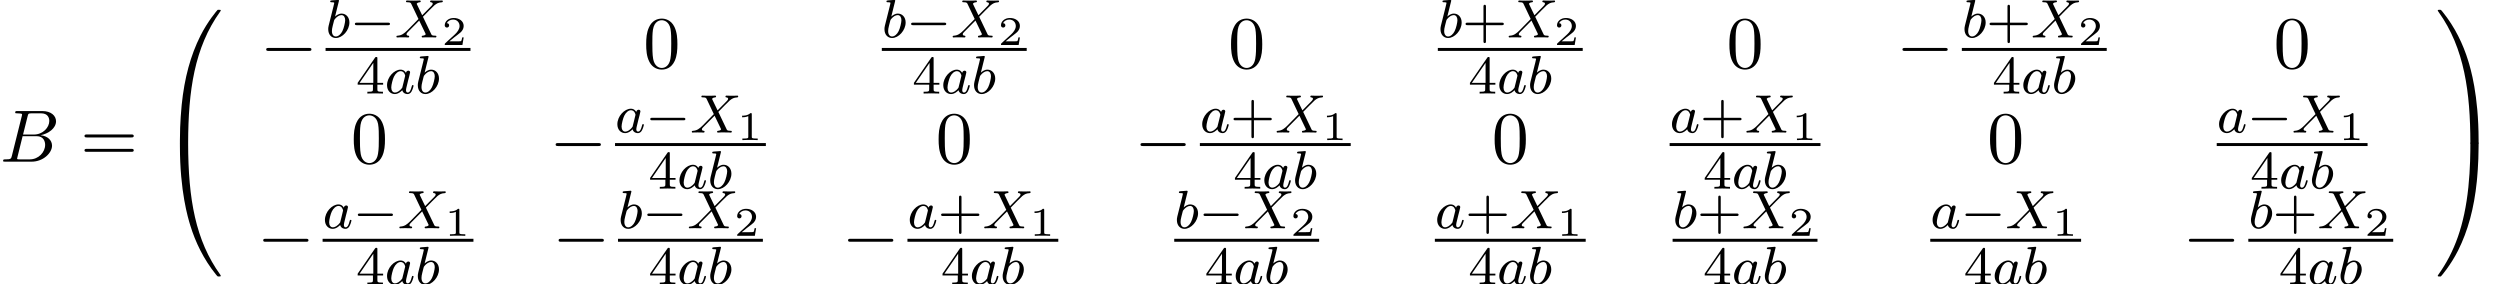 <?xml version='1.0' encoding='UTF-8'?>
<!-- This file was generated by dvisvgm 1.15.1 -->
<svg height='41.853pt' version='1.1' viewBox='53.798 80.718 367.952 41.853' width='367.952pt' xmlns='http://www.w3.org/2000/svg' xmlns:xlink='http://www.w3.org/1999/xlink'>
<defs>
<path d='M4.08 19.309C4.32 19.309 4.385 19.309 4.385 19.156C4.407 11.509 5.291 5.16 9.109 -0.175C9.185 -0.273 9.185 -0.295 9.185 -0.316C9.185 -0.425 9.109 -0.425 8.935 -0.425S8.738 -0.425 8.716 -0.404C8.673 -0.371 7.287 1.222 6.185 3.415C4.745 6.295 3.84 9.6 3.436 13.571C3.404 13.909 3.175 16.178 3.175 18.764V19.189C3.185 19.309 3.251 19.309 3.48 19.309H4.08Z' id='g0-48'/>
<path d='M6.36 18.764C6.36 12.098 5.171 8.193 4.833 7.091C4.091 4.669 2.88 2.116 1.058 -0.131C0.895 -0.327 0.851 -0.382 0.807 -0.404C0.785 -0.415 0.775 -0.425 0.6 -0.425C0.436 -0.425 0.349 -0.425 0.349 -0.316C0.349 -0.295 0.349 -0.273 0.491 -0.076C4.287 5.225 5.138 11.771 5.149 19.156C5.149 19.309 5.215 19.309 5.455 19.309H6.055C6.284 19.309 6.349 19.309 6.36 19.189V18.764Z' id='g0-49'/>
<path d='M3.48 -0.545C3.251 -0.545 3.185 -0.545 3.175 -0.425V0C3.175 6.665 4.364 10.571 4.702 11.673C5.444 14.095 6.655 16.647 8.476 18.895C8.64 19.091 8.684 19.145 8.727 19.167C8.749 19.178 8.76 19.189 8.935 19.189S9.185 19.189 9.185 19.08C9.185 19.058 9.185 19.036 9.12 18.938C5.487 13.898 4.396 7.833 4.385 -0.393C4.385 -0.545 4.32 -0.545 4.08 -0.545H3.48Z' id='g0-64'/>
<path d='M6.36 -0.425C6.349 -0.545 6.284 -0.545 6.055 -0.545H5.455C5.215 -0.545 5.149 -0.545 5.149 -0.393C5.149 0.731 5.138 3.327 4.855 6.044C4.265 11.684 2.815 15.589 0.425 18.938C0.349 19.036 0.349 19.058 0.349 19.08C0.349 19.189 0.436 19.189 0.6 19.189C0.775 19.189 0.796 19.189 0.818 19.167C0.862 19.134 2.247 17.542 3.349 15.349C4.789 12.469 5.695 9.164 6.098 5.193C6.131 4.855 6.36 2.585 6.36 0V-0.425Z' id='g0-65'/>
<path d='M3.475 -1.809H5.818C5.93 -1.809 6.105 -1.809 6.105 -1.993S5.93 -2.176 5.818 -2.176H3.475V-4.527C3.475 -4.639 3.475 -4.814 3.292 -4.814S3.108 -4.639 3.108 -4.527V-2.176H0.757C0.646 -2.176 0.47 -2.176 0.47 -1.993S0.646 -1.809 0.757 -1.809H3.108V0.542C3.108 0.654 3.108 0.829 3.292 0.829S3.475 0.654 3.475 0.542V-1.809Z' id='g6-43'/>
<path d='M3.14 -5.157C3.14 -5.316 3.14 -5.38 2.973 -5.38C2.869 -5.38 2.861 -5.372 2.782 -5.26L0.239 -1.57V-1.307H2.487V-0.646C2.487 -0.351 2.463 -0.263 1.849 -0.263H1.666V0C2.343 -0.024 2.359 -0.024 2.813 -0.024S3.284 -0.024 3.961 0V-0.263H3.778C3.164 -0.263 3.14 -0.351 3.14 -0.646V-1.307H3.985V-1.57H3.14V-5.157ZM2.542 -4.511V-1.57H0.518L2.542 -4.511Z' id='g6-52'/>
<path d='M1.745 -0.851C1.636 -0.425 1.615 -0.338 0.753 -0.338C0.567 -0.338 0.458 -0.338 0.458 -0.12C0.458 0 0.556 0 0.753 0H4.647C6.371 0 7.658 -1.287 7.658 -2.356C7.658 -3.142 7.025 -3.775 5.967 -3.895C7.102 -4.102 8.247 -4.909 8.247 -5.945C8.247 -6.753 7.527 -7.451 6.218 -7.451H2.553C2.345 -7.451 2.236 -7.451 2.236 -7.233C2.236 -7.113 2.335 -7.113 2.542 -7.113C2.564 -7.113 2.771 -7.113 2.956 -7.091C3.153 -7.069 3.251 -7.058 3.251 -6.916C3.251 -6.873 3.24 -6.84 3.207 -6.709L1.745 -0.851ZM3.393 -3.993L4.069 -6.698C4.167 -7.08 4.189 -7.113 4.658 -7.113H6.065C7.025 -7.113 7.255 -6.469 7.255 -5.989C7.255 -5.029 6.316 -3.993 4.985 -3.993H3.393ZM2.902 -0.338C2.749 -0.338 2.727 -0.338 2.662 -0.349C2.553 -0.36 2.52 -0.371 2.52 -0.458C2.52 -0.491 2.52 -0.513 2.575 -0.709L3.327 -3.753H5.389C6.436 -3.753 6.644 -2.945 6.644 -2.476C6.644 -1.396 5.673 -0.338 4.385 -0.338H2.902Z' id='g4-66'/>
<path d='M7.189 -2.509C7.375 -2.509 7.571 -2.509 7.571 -2.727S7.375 -2.945 7.189 -2.945H1.287C1.102 -2.945 0.905 -2.945 0.905 -2.727S1.102 -2.509 1.287 -2.509H7.189Z' id='g2-0'/>
<path d='M5.571 -1.809C5.699 -1.809 5.874 -1.809 5.874 -1.993S5.699 -2.176 5.571 -2.176H1.004C0.877 -2.176 0.701 -2.176 0.701 -1.993S0.877 -1.809 1.004 -1.809H5.571Z' id='g1-0'/>
<path d='M5.018 -3.491C5.018 -4.364 4.964 -5.236 4.582 -6.044C4.08 -7.091 3.185 -7.265 2.727 -7.265C2.073 -7.265 1.276 -6.982 0.829 -5.967C0.48 -5.215 0.425 -4.364 0.425 -3.491C0.425 -2.673 0.469 -1.691 0.916 -0.862C1.385 0.022 2.182 0.24 2.716 0.24C3.305 0.24 4.135 0.011 4.615 -1.025C4.964 -1.778 5.018 -2.629 5.018 -3.491ZM2.716 0C2.291 0 1.647 -0.273 1.451 -1.32C1.331 -1.975 1.331 -2.978 1.331 -3.622C1.331 -4.32 1.331 -5.04 1.418 -5.629C1.625 -6.927 2.444 -7.025 2.716 -7.025C3.076 -7.025 3.796 -6.829 4.004 -5.749C4.113 -5.138 4.113 -4.309 4.113 -3.622C4.113 -2.804 4.113 -2.062 3.993 -1.364C3.829 -0.327 3.207 0 2.716 0Z' id='g7-48'/>
<path d='M7.495 -3.567C7.658 -3.567 7.865 -3.567 7.865 -3.785S7.658 -4.004 7.505 -4.004H0.971C0.818 -4.004 0.611 -4.004 0.611 -3.785S0.818 -3.567 0.982 -3.567H7.495ZM7.505 -1.451C7.658 -1.451 7.865 -1.451 7.865 -1.669S7.658 -1.887 7.495 -1.887H0.982C0.818 -1.887 0.611 -1.887 0.611 -1.669S0.818 -1.451 0.971 -1.451H7.505Z' id='g7-61'/>
<path d='M2.146 -3.796C2.146 -3.975 2.122 -3.975 1.943 -3.975C1.548 -3.593 0.938 -3.593 0.723 -3.593V-3.359C0.879 -3.359 1.273 -3.359 1.632 -3.527V-0.508C1.632 -0.311 1.632 -0.233 1.016 -0.233H0.759V0C1.088 -0.024 1.554 -0.024 1.889 -0.024S2.69 -0.024 3.019 0V-0.233H2.762C2.146 -0.233 2.146 -0.311 2.146 -0.508V-3.796Z' id='g5-49'/>
<path d='M3.216 -1.118H2.995C2.983 -1.034 2.923 -0.64 2.833 -0.574C2.792 -0.538 2.307 -0.538 2.224 -0.538H1.106L1.871 -1.16C2.074 -1.321 2.606 -1.704 2.792 -1.883C2.971 -2.062 3.216 -2.367 3.216 -2.792C3.216 -3.539 2.54 -3.975 1.739 -3.975C0.968 -3.975 0.43 -3.467 0.43 -2.905C0.43 -2.6 0.687 -2.564 0.753 -2.564C0.903 -2.564 1.076 -2.672 1.076 -2.887C1.076 -3.019 0.998 -3.21 0.735 -3.21C0.873 -3.515 1.237 -3.742 1.65 -3.742C2.277 -3.742 2.612 -3.276 2.612 -2.792C2.612 -2.367 2.331 -1.931 1.913 -1.548L0.496 -0.251C0.436 -0.191 0.43 -0.185 0.43 0H3.031L3.216 -1.118Z' id='g5-50'/>
<path d='M4.16 -3.045C4.543 -3.435 5.675 -4.599 5.866 -4.75C6.201 -5.005 6.4 -5.149 6.974 -5.181C7.022 -5.189 7.085 -5.228 7.085 -5.332C7.085 -5.404 7.014 -5.444 6.974 -5.444C6.894 -5.444 6.846 -5.42 6.225 -5.42C5.627 -5.42 5.412 -5.444 5.372 -5.444C5.34 -5.444 5.212 -5.444 5.212 -5.292C5.212 -5.284 5.212 -5.189 5.332 -5.181C5.388 -5.173 5.603 -5.157 5.603 -4.973C5.603 -4.918 5.571 -4.83 5.507 -4.766L5.483 -4.726C5.46 -4.702 5.46 -4.686 5.38 -4.615L4.049 -3.268L3.236 -4.957C3.347 -5.149 3.587 -5.173 3.682 -5.181C3.722 -5.181 3.834 -5.189 3.834 -5.324C3.834 -5.396 3.778 -5.444 3.706 -5.444C3.626 -5.444 3.324 -5.428 3.244 -5.428C3.196 -5.42 2.901 -5.42 2.734 -5.42C1.993 -5.42 1.897 -5.444 1.825 -5.444C1.793 -5.444 1.666 -5.444 1.666 -5.292C1.666 -5.181 1.769 -5.181 1.897 -5.181C2.295 -5.181 2.367 -5.101 2.439 -4.949L3.499 -2.718L1.865 -1.052C1.387 -0.574 1.012 -0.295 0.446 -0.263C0.351 -0.255 0.255 -0.255 0.255 -0.112C0.255 -0.064 0.295 0 0.375 0C0.43 0 0.518 -0.024 1.124 -0.024C1.698 -0.024 1.945 0 1.977 0C2.016 0 2.136 0 2.136 -0.151C2.136 -0.167 2.128 -0.255 2.008 -0.263C1.857 -0.271 1.745 -0.327 1.745 -0.47C1.745 -0.598 1.841 -0.701 1.961 -0.821C2.096 -0.972 2.511 -1.387 2.798 -1.666C2.981 -1.849 3.427 -2.311 3.61 -2.487L4.527 -0.582C4.567 -0.502 4.567 -0.494 4.567 -0.486C4.567 -0.414 4.399 -0.279 4.136 -0.263C4.081 -0.263 3.977 -0.255 3.977 -0.112C3.977 -0.104 3.985 0 4.113 0C4.192 0 4.487 -0.016 4.567 -0.024H5.077C5.81 -0.024 5.922 0 5.994 0C6.025 0 6.145 0 6.145 -0.151C6.145 -0.263 6.041 -0.263 5.922 -0.263C5.491 -0.263 5.444 -0.359 5.388 -0.478L4.16 -3.045Z' id='g3-88'/>
<path d='M3.124 -3.037C3.053 -3.172 2.821 -3.515 2.335 -3.515C1.387 -3.515 0.343 -2.407 0.343 -1.227C0.343 -0.399 0.877 0.08 1.49 0.08C2.001 0.08 2.439 -0.327 2.582 -0.486C2.726 0.064 3.268 0.08 3.363 0.08C3.73 0.08 3.913 -0.223 3.977 -0.359C4.136 -0.646 4.248 -1.108 4.248 -1.14C4.248 -1.188 4.216 -1.243 4.121 -1.243S4.009 -1.196 3.961 -0.996C3.85 -0.558 3.698 -0.143 3.387 -0.143C3.204 -0.143 3.132 -0.295 3.132 -0.518C3.132 -0.654 3.204 -0.925 3.252 -1.124S3.419 -1.801 3.451 -1.945L3.61 -2.55C3.65 -2.742 3.738 -3.076 3.738 -3.116C3.738 -3.3 3.587 -3.363 3.483 -3.363C3.363 -3.363 3.164 -3.284 3.124 -3.037ZM2.582 -0.861C2.184 -0.311 1.769 -0.143 1.514 -0.143C1.148 -0.143 0.964 -0.478 0.964 -0.893C0.964 -1.267 1.18 -2.12 1.355 -2.471C1.586 -2.957 1.977 -3.292 2.343 -3.292C2.861 -3.292 3.013 -2.71 3.013 -2.614C3.013 -2.582 2.813 -1.801 2.766 -1.594C2.662 -1.219 2.662 -1.203 2.582 -0.861Z' id='g3-97'/>
<path d='M1.945 -5.292C1.953 -5.308 1.977 -5.412 1.977 -5.42C1.977 -5.46 1.945 -5.531 1.849 -5.531C1.817 -5.531 1.57 -5.507 1.387 -5.491L0.94 -5.46C0.765 -5.444 0.685 -5.436 0.685 -5.292C0.685 -5.181 0.797 -5.181 0.893 -5.181C1.275 -5.181 1.275 -5.133 1.275 -5.061C1.275 -5.013 1.196 -4.694 1.148 -4.511L0.454 -1.737C0.391 -1.466 0.391 -1.347 0.391 -1.211C0.391 -0.391 0.893 0.08 1.506 0.08C2.487 0.08 3.507 -1.052 3.507 -2.208C3.507 -2.997 2.997 -3.515 2.359 -3.515C1.913 -3.515 1.57 -3.228 1.395 -3.076L1.945 -5.292ZM1.506 -0.143C1.219 -0.143 0.933 -0.367 0.933 -0.948C0.933 -1.164 0.964 -1.363 1.06 -1.745C1.116 -1.977 1.172 -2.2 1.235 -2.431C1.275 -2.574 1.275 -2.59 1.371 -2.71C1.642 -3.045 2.001 -3.292 2.335 -3.292C2.734 -3.292 2.885 -2.901 2.885 -2.542C2.885 -2.248 2.71 -1.395 2.471 -0.925C2.264 -0.494 1.881 -0.143 1.506 -0.143Z' id='g3-98'/>
</defs>
<g id='page1'>
<use x='53.798' xlink:href='#g4-66' y='104.513'/>
<use x='65.62' xlink:href='#g7-61' y='104.513'/>
<use x='77.103' xlink:href='#g0-48' y='82.585'/>
<use x='77.103' xlink:href='#g0-64' y='102.222'/>
<use x='92.067' xlink:href='#g2-0' y='90.721'/>
<use x='101.716' xlink:href='#g3-98' y='86.232'/>
<use x='105.325' xlink:href='#g1-0' y='86.232'/>
<use x='111.887' xlink:href='#g3-88' y='86.232'/>
<use x='118.826' xlink:href='#g5-50' y='87.339'/>
<rect height='0.436' width='21.325' x='101.716' y='87.775'/>
<use x='106.201' xlink:href='#g6-52' y='94.483'/>
<use x='110.42' xlink:href='#g3-97' y='94.483'/>
<use x='114.901' xlink:href='#g3-98' y='94.483'/>
<use x='148.48' xlink:href='#g7-48' y='90.721'/>
<use x='183.584' xlink:href='#g3-98' y='86.232'/>
<use x='187.193' xlink:href='#g1-0' y='86.232'/>
<use x='193.755' xlink:href='#g3-88' y='86.232'/>
<use x='200.693' xlink:href='#g5-50' y='87.339'/>
<rect height='0.436' width='21.325' x='183.584' y='87.775'/>
<use x='188.069' xlink:href='#g6-52' y='94.483'/>
<use x='192.287' xlink:href='#g3-97' y='94.483'/>
<use x='196.768' xlink:href='#g3-98' y='94.483'/>
<use x='234.558' xlink:href='#g7-48' y='90.721'/>
<use x='265.419' xlink:href='#g3-98' y='86.232'/>
<use x='269.028' xlink:href='#g6-43' y='86.232'/>
<use x='275.59' xlink:href='#g3-88' y='86.232'/>
<use x='282.529' xlink:href='#g5-50' y='87.339'/>
<rect height='0.436' width='21.325' x='265.419' y='87.775'/>
<use x='269.904' xlink:href='#g6-52' y='94.483'/>
<use x='274.123' xlink:href='#g3-97' y='94.483'/>
<use x='278.604' xlink:href='#g3-98' y='94.483'/>
<use x='307.909' xlink:href='#g7-48' y='90.721'/>
<use x='332.894' xlink:href='#g2-0' y='90.721'/>
<use x='342.543' xlink:href='#g3-98' y='86.232'/>
<use x='346.152' xlink:href='#g6-43' y='86.232'/>
<use x='352.714' xlink:href='#g3-88' y='86.232'/>
<use x='359.653' xlink:href='#g5-50' y='87.339'/>
<rect height='0.436' width='21.325' x='342.543' y='87.775'/>
<use x='347.028' xlink:href='#g6-52' y='94.483'/>
<use x='351.247' xlink:href='#g3-97' y='94.483'/>
<use x='355.728' xlink:href='#g3-98' y='94.483'/>
<use x='388.431' xlink:href='#g7-48' y='90.721'/>
<use x='105.441' xlink:href='#g7-48' y='104.721'/>
<use x='134.669' xlink:href='#g2-0' y='104.721'/>
<use x='144.318' xlink:href='#g3-97' y='100.232'/>
<use x='148.799' xlink:href='#g1-0' y='100.232'/>
<use x='155.361' xlink:href='#g3-88' y='100.232'/>
<use x='162.3' xlink:href='#g5-49' y='101.339'/>
<rect height='0.436' width='22.201' x='144.318' y='101.775'/>
<use x='149.24' xlink:href='#g6-52' y='108.483'/>
<use x='153.459' xlink:href='#g3-97' y='108.483'/>
<use x='157.94' xlink:href='#g3-98' y='108.483'/>
<use x='191.519' xlink:href='#g7-48' y='104.721'/>
<use x='220.747' xlink:href='#g2-0' y='104.721'/>
<use x='230.396' xlink:href='#g3-97' y='100.232'/>
<use x='234.877' xlink:href='#g6-43' y='100.232'/>
<use x='241.439' xlink:href='#g3-88' y='100.232'/>
<use x='248.378' xlink:href='#g5-49' y='101.339'/>
<rect height='0.436' width='22.201' x='230.396' y='101.775'/>
<use x='235.319' xlink:href='#g6-52' y='108.483'/>
<use x='239.537' xlink:href='#g3-97' y='108.483'/>
<use x='244.018' xlink:href='#g3-98' y='108.483'/>
<use x='273.355' xlink:href='#g7-48' y='104.721'/>
<use x='299.536' xlink:href='#g3-97' y='100.232'/>
<use x='304.017' xlink:href='#g6-43' y='100.232'/>
<use x='310.579' xlink:href='#g3-88' y='100.232'/>
<use x='317.518' xlink:href='#g5-49' y='101.339'/>
<rect height='0.436' width='22.201' x='299.536' y='101.775'/>
<use x='304.459' xlink:href='#g6-52' y='108.483'/>
<use x='308.677' xlink:href='#g3-97' y='108.483'/>
<use x='313.158' xlink:href='#g3-98' y='108.483'/>
<use x='346.268' xlink:href='#g7-48' y='104.721'/>
<use x='380.058' xlink:href='#g3-97' y='100.232'/>
<use x='384.539' xlink:href='#g1-0' y='100.232'/>
<use x='391.101' xlink:href='#g3-88' y='100.232'/>
<use x='398.04' xlink:href='#g5-49' y='101.339'/>
<rect height='0.436' width='22.201' x='380.058' y='101.775'/>
<use x='384.981' xlink:href='#g6-52' y='108.483'/>
<use x='389.199' xlink:href='#g3-97' y='108.483'/>
<use x='393.681' xlink:href='#g3-98' y='108.483'/>
<use x='91.63' xlink:href='#g2-0' y='118.809'/>
<use x='101.278' xlink:href='#g3-97' y='114.32'/>
<use x='105.76' xlink:href='#g1-0' y='114.32'/>
<use x='112.322' xlink:href='#g3-88' y='114.32'/>
<use x='119.261' xlink:href='#g5-49' y='115.427'/>
<rect height='0.436' width='22.201' x='101.278' y='115.864'/>
<use x='106.201' xlink:href='#g6-52' y='122.571'/>
<use x='110.42' xlink:href='#g3-97' y='122.571'/>
<use x='114.901' xlink:href='#g3-98' y='122.571'/>
<use x='135.107' xlink:href='#g2-0' y='118.809'/>
<use x='144.755' xlink:href='#g3-98' y='114.32'/>
<use x='148.364' xlink:href='#g1-0' y='114.32'/>
<use x='154.926' xlink:href='#g3-88' y='114.32'/>
<use x='161.865' xlink:href='#g5-50' y='115.427'/>
<rect height='0.436' width='21.325' x='144.755' y='115.864'/>
<use x='149.24' xlink:href='#g6-52' y='122.571'/>
<use x='153.459' xlink:href='#g3-97' y='122.571'/>
<use x='157.94' xlink:href='#g3-98' y='122.571'/>
<use x='177.708' xlink:href='#g2-0' y='118.809'/>
<use x='187.357' xlink:href='#g3-97' y='114.32'/>
<use x='191.838' xlink:href='#g6-43' y='114.32'/>
<use x='198.4' xlink:href='#g3-88' y='114.32'/>
<use x='205.339' xlink:href='#g5-49' y='115.427'/>
<rect height='0.436' width='22.201' x='187.357' y='115.864'/>
<use x='192.279' xlink:href='#g6-52' y='122.571'/>
<use x='196.498' xlink:href='#g3-97' y='122.571'/>
<use x='200.979' xlink:href='#g3-98' y='122.571'/>
<use x='226.623' xlink:href='#g3-98' y='114.32'/>
<use x='230.232' xlink:href='#g1-0' y='114.32'/>
<use x='236.794' xlink:href='#g3-88' y='114.32'/>
<use x='243.733' xlink:href='#g5-50' y='115.427'/>
<rect height='0.436' width='21.325' x='226.623' y='115.864'/>
<use x='231.108' xlink:href='#g6-52' y='122.571'/>
<use x='235.326' xlink:href='#g3-97' y='122.571'/>
<use x='239.807' xlink:href='#g3-98' y='122.571'/>
<use x='264.982' xlink:href='#g3-97' y='114.32'/>
<use x='269.463' xlink:href='#g6-43' y='114.32'/>
<use x='276.025' xlink:href='#g3-88' y='114.32'/>
<use x='282.964' xlink:href='#g5-49' y='115.427'/>
<rect height='0.436' width='22.201' x='264.982' y='115.864'/>
<use x='269.904' xlink:href='#g6-52' y='122.571'/>
<use x='274.123' xlink:href='#g3-97' y='122.571'/>
<use x='278.604' xlink:href='#g3-98' y='122.571'/>
<use x='299.973' xlink:href='#g3-98' y='114.32'/>
<use x='303.582' xlink:href='#g6-43' y='114.32'/>
<use x='310.144' xlink:href='#g3-88' y='114.32'/>
<use x='317.083' xlink:href='#g5-50' y='115.427'/>
<rect height='0.436' width='21.325' x='299.973' y='115.864'/>
<use x='304.459' xlink:href='#g6-52' y='122.571'/>
<use x='308.677' xlink:href='#g3-97' y='122.571'/>
<use x='313.158' xlink:href='#g3-98' y='122.571'/>
<use x='337.895' xlink:href='#g3-97' y='114.32'/>
<use x='342.376' xlink:href='#g1-0' y='114.32'/>
<use x='348.938' xlink:href='#g3-88' y='114.32'/>
<use x='355.877' xlink:href='#g5-49' y='115.427'/>
<rect height='0.436' width='22.201' x='337.895' y='115.864'/>
<use x='342.817' xlink:href='#g6-52' y='122.571'/>
<use x='347.036' xlink:href='#g3-97' y='122.571'/>
<use x='351.517' xlink:href='#g3-98' y='122.571'/>
<use x='375.058' xlink:href='#g2-0' y='118.809'/>
<use x='384.707' xlink:href='#g3-98' y='114.32'/>
<use x='388.316' xlink:href='#g6-43' y='114.32'/>
<use x='394.878' xlink:href='#g3-88' y='114.32'/>
<use x='401.817' xlink:href='#g5-50' y='115.427'/>
<rect height='0.436' width='21.325' x='384.707' y='115.864'/>
<use x='389.192' xlink:href='#g6-52' y='122.571'/>
<use x='393.41' xlink:href='#g3-97' y='122.571'/>
<use x='397.891' xlink:href='#g3-98' y='122.571'/>
<use x='412.24' xlink:href='#g0-49' y='82.585'/>
<use x='412.24' xlink:href='#g0-65' y='102.222'/>
</g>
</svg>
<!--Rendered by QuickLaTeX.com-->